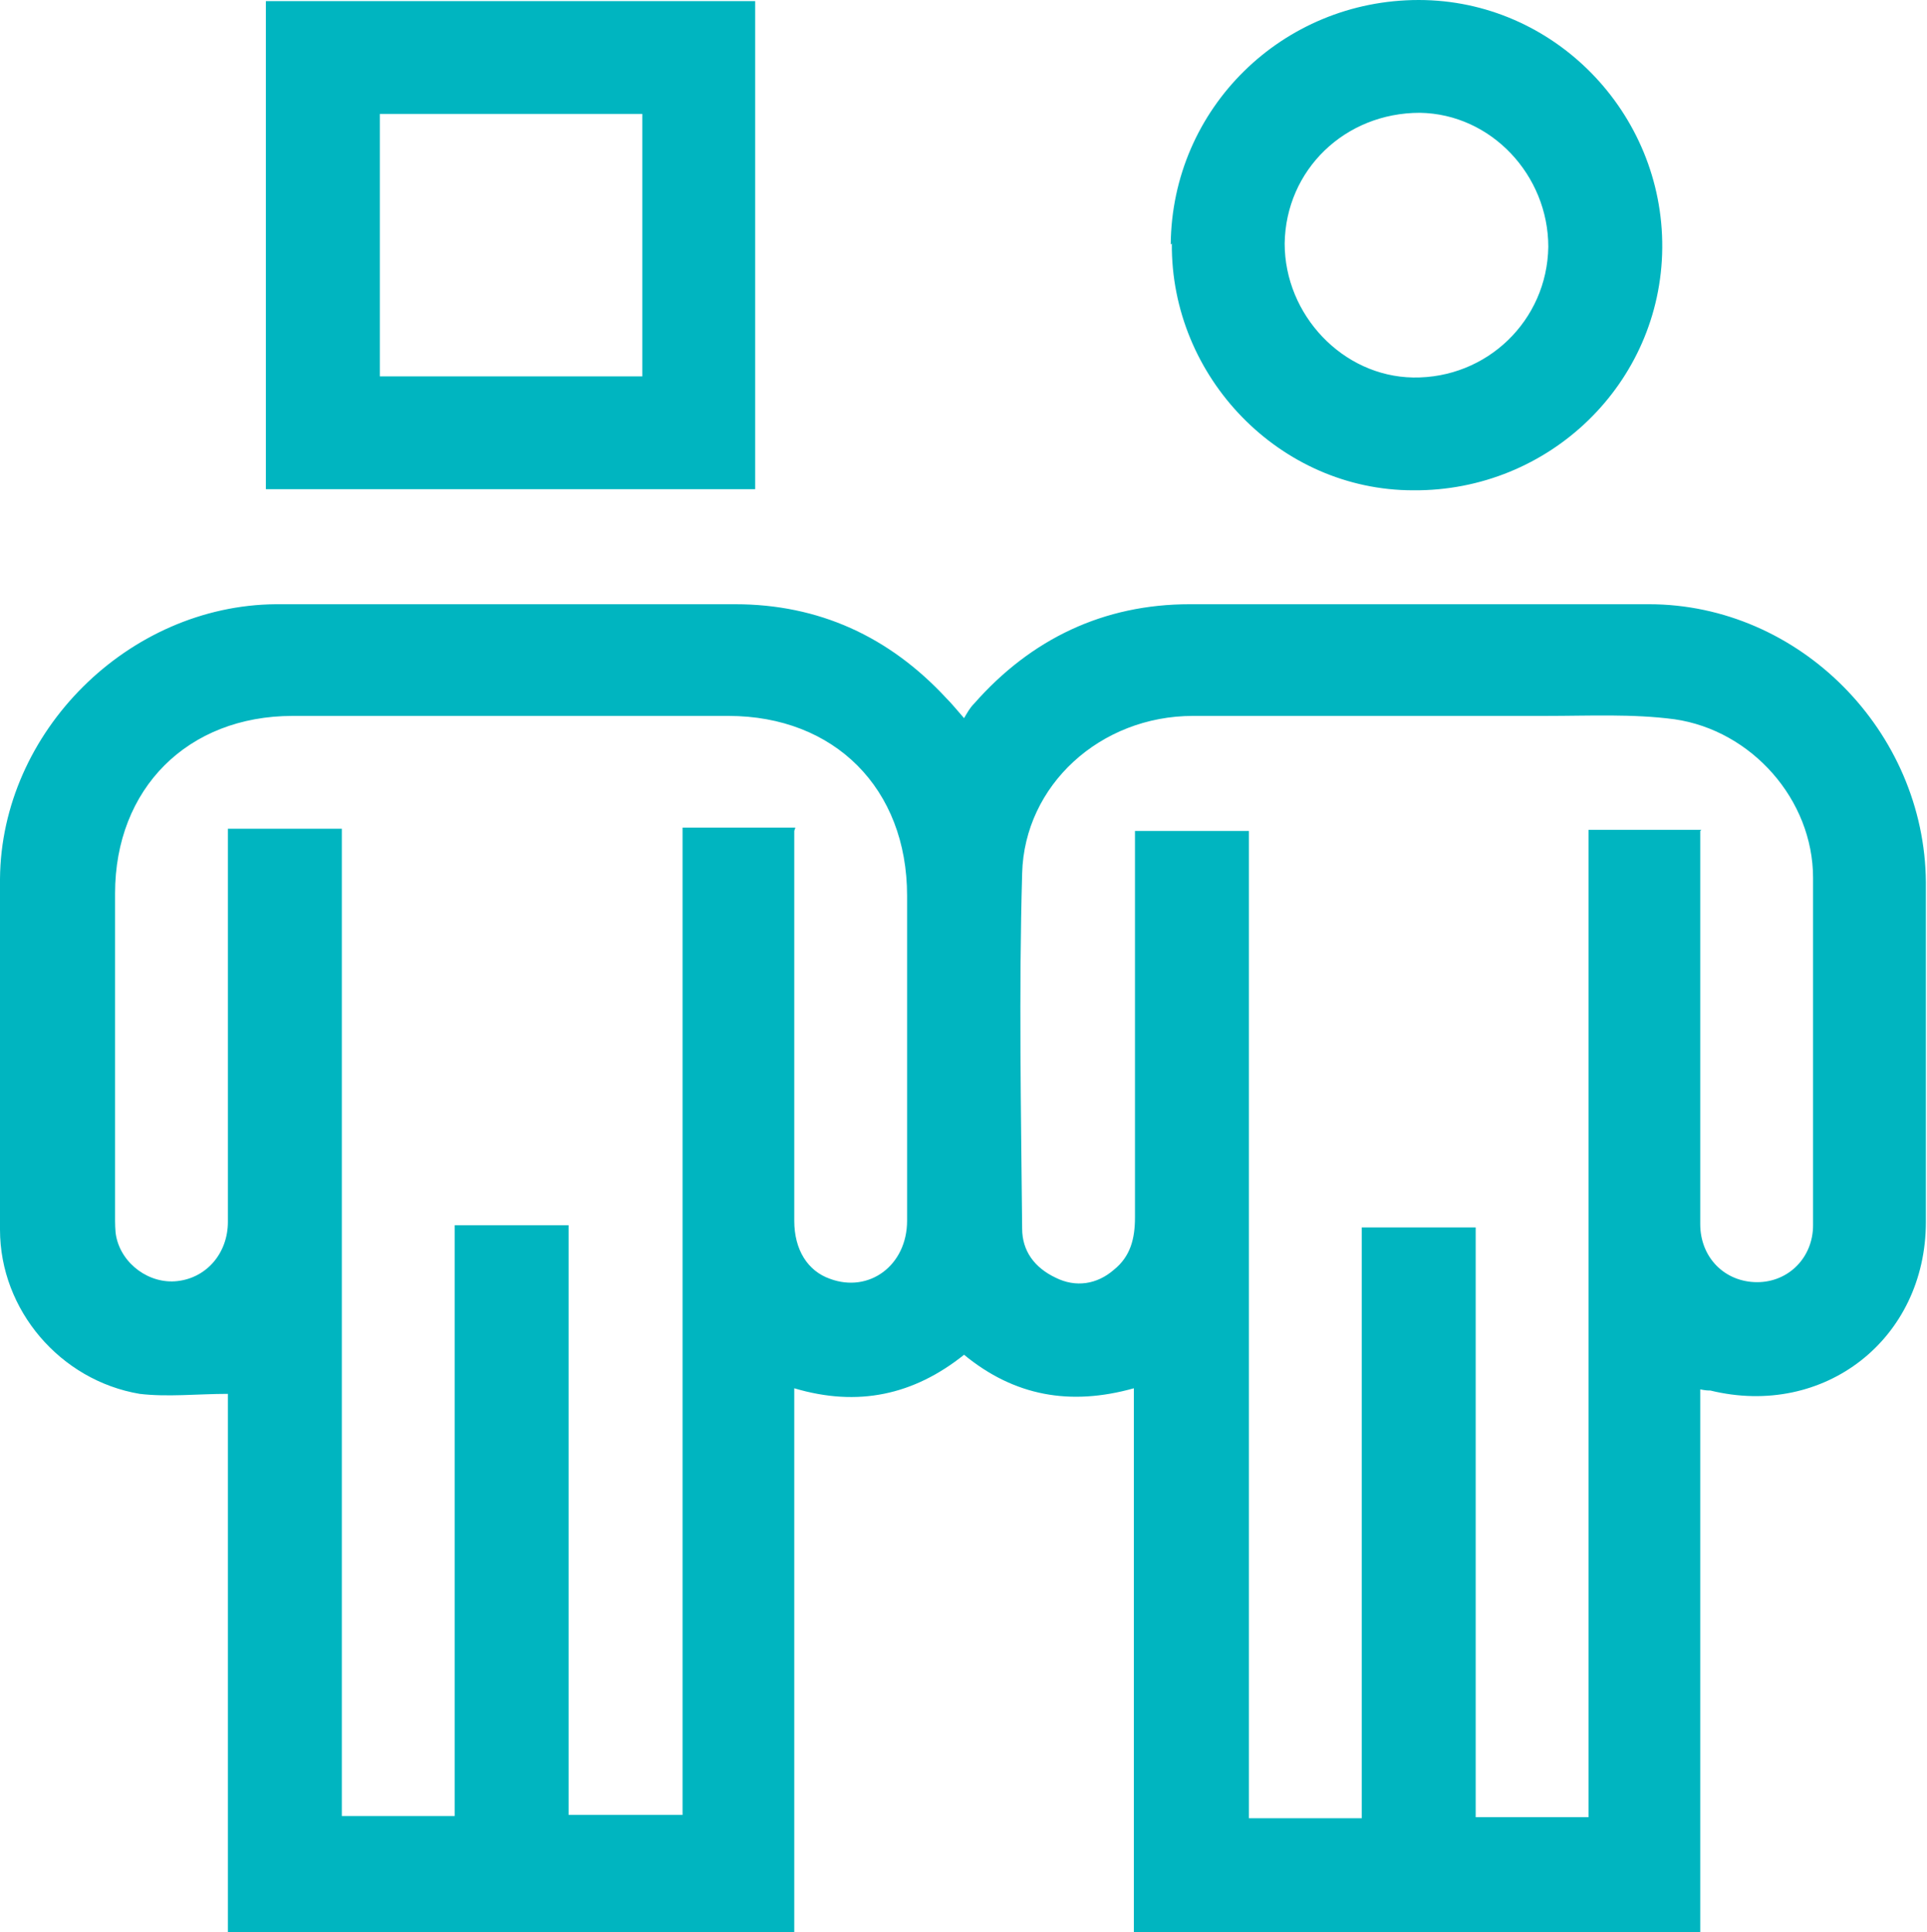 <svg xmlns="http://www.w3.org/2000/svg" id="uuid-f0d87eb0-15b9-44aa-8a37-79295e05f85e" viewBox="0 0 172.5 173"><defs><style>.uuid-8d393500-993b-4161-984d-a9ced3a64b8e{fill:#00b5c0;}</style></defs><g id="uuid-139bd26a-b30c-4753-84af-d42b4252e994"><path class="uuid-8d393500-993b-4161-984d-a9ced3a64b8e" d="m101.5,124.3c-5.7,1.6-10.7.7-15.2-3-4.5,3.6-9.5,4.7-15.2,3v48.7H20.4v-48.2c-2.7,0-5.4.3-7.9,0C5.4,123.6,0,117.3,0,110.1c0-10.5,0-21,0-31.4.1-13.2,11.5-24.5,24.7-24.6,13.7,0,27.4,0,41.1,0,7.5,0,13.8,2.9,18.9,8.4.5.5.9,1,1.6,1.8.3-.5.5-.9.9-1.3,5.1-5.8,11.6-8.9,19.3-8.9,13.7,0,27.4,0,41.1,0,13.5,0,24.7,11.4,24.8,24.9,0,10.1,0,20.3,0,30.4,0,10.5-9.1,17.6-19.3,15.1-.2,0-.4,0-.9-.1v48.7h-50.7v-48.7Zm-30.4-49.9c0,3.6,0,7.1,0,10.6,0,8.1,0,16.2,0,24.3,0,2.6,1.2,4.5,3.2,5.2,3.5,1.3,6.9-1.2,6.9-5.2,0-9.7,0-19.4,0-29.1,0-9.6-6.5-16.1-16-16.1-13,0-26,0-39,0-9.4,0-15.9,6.5-15.9,15.9,0,9.6,0,19.3,0,28.9,0,.6,0,1.3.1,1.8.5,2.5,3,4.3,5.5,4,2.6-.3,4.5-2.5,4.5-5.3,0-11.2,0-22.3,0-33.5,0-.6,0-1.2,0-1.7h10.2v88.4h10.1v-52.9h10.2v52.8h10.2v-88.4h10.1Zm81.1,0c0,.7,0,1.3,0,1.9,0,11.1,0,22.2,0,33.3,0,3,2.2,5.2,5.1,5.2,2.8,0,5-2.2,5-5.1,0-10.4,0-20.7,0-31.1,0-7-5.5-13.2-12.4-14.2-3.8-.5-7.6-.3-11.5-.3-10.5,0-21.1,0-31.6,0-8.3,0-15.1,6.2-15.3,14.1-.3,10.6-.1,21.2,0,31.8,0,2,1.1,3.5,3,4.4,1.8.9,3.7.6,5.2-.7,1.5-1.2,1.9-2.8,1.9-4.7,0-8.8,0-17.7,0-26.5,0-2.7,0-5.4,0-8.1h10.2v88.4h10.1v-52.9h10.2v52.8h10.1v-88.4h10.1Z"></path><path class="uuid-8d393500-993b-4161-984d-a9ced3a64b8e" d="m67.6.1v43.7H23.8V.1h43.7Zm-33.6,10.1v23.5h23.5V10.2h-23.5Z"></path><path class="uuid-8d393500-993b-4161-984d-a9ced3a64b8e" d="m104.8,21.9C104.9,9.7,114.8,0,127,0c12.1,0,21.9,10.1,21.8,22.2-.1,12.1-10.1,21.8-22.3,21.7-11.9,0-21.7-10.1-21.6-22.1Zm33.8.2c0-6.4-5.1-11.9-11.5-12-6.7,0-12,5.1-12.1,11.7,0,6.4,5.2,11.9,11.5,12,6.6.1,12-5.1,12.1-11.7Z"></path></g></svg>